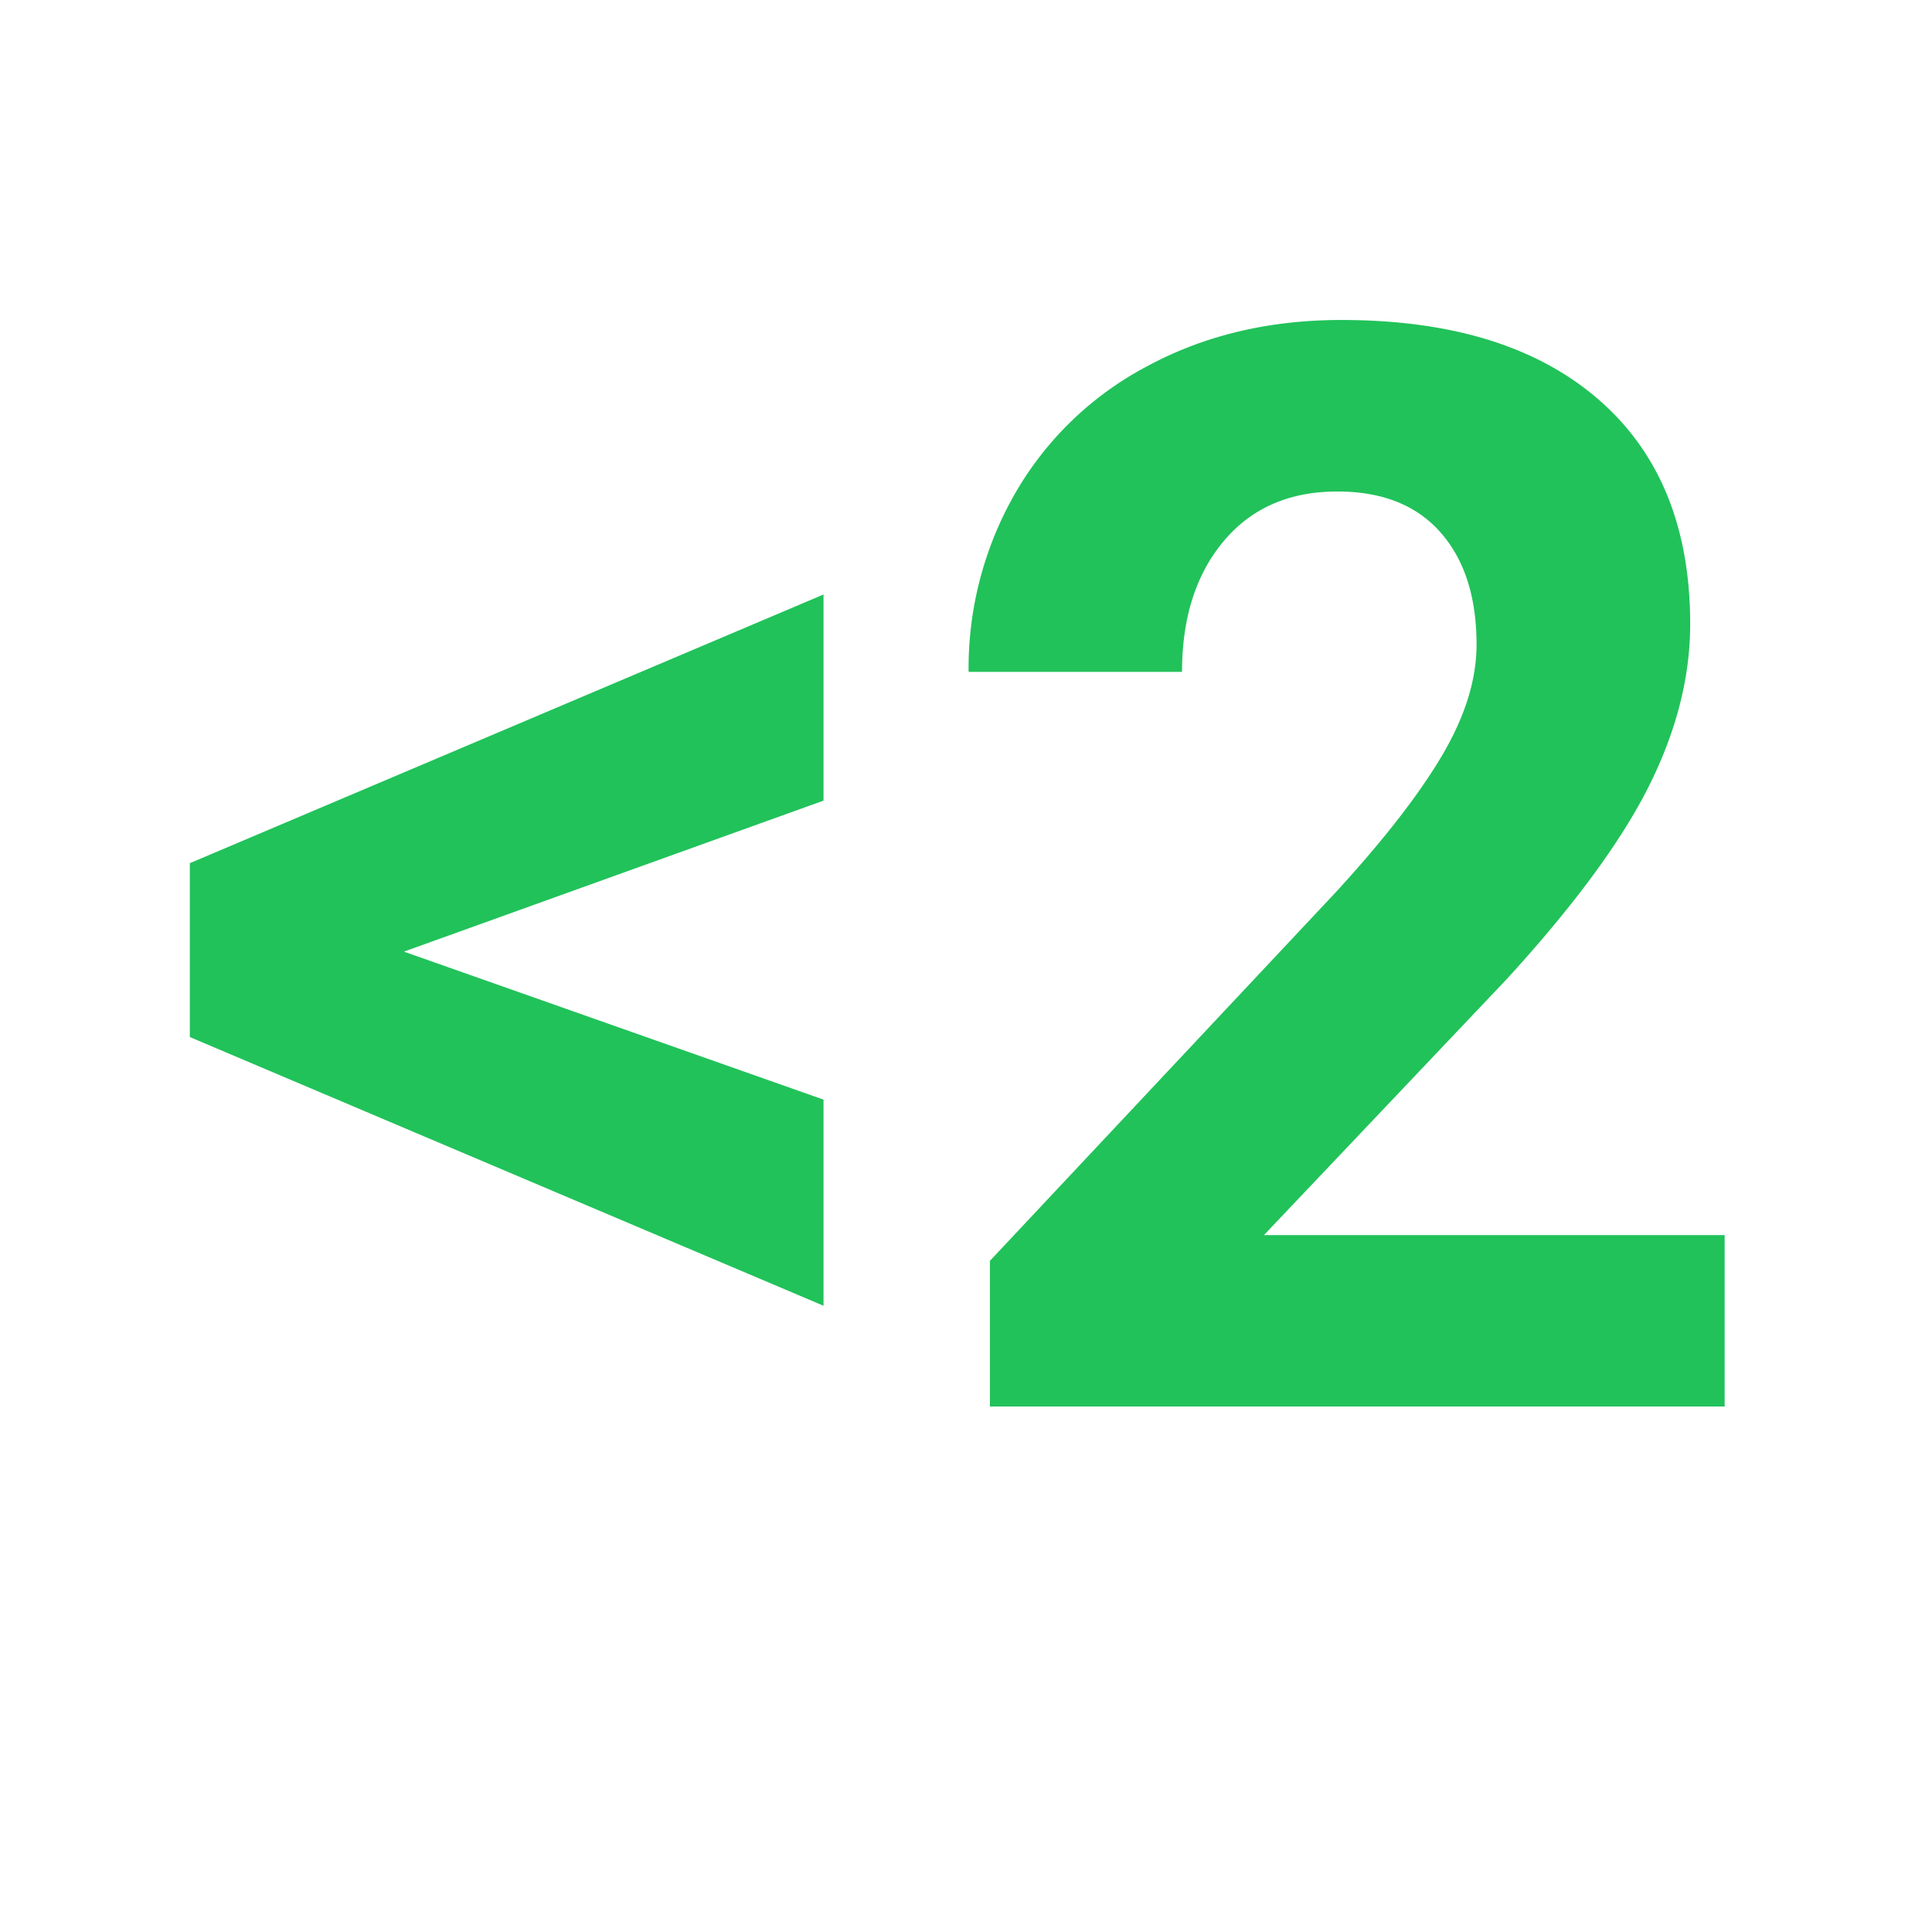 <svg id="Vrstva_1" data-name="Vrstva 1" xmlns="http://www.w3.org/2000/svg" viewBox="0 0 500 500"><defs><style>.cls-1{fill:#21c25a;}</style></defs><title>ikonky_caara</title><path class="cls-1" d="M104.53,246.28l108.6,38.3v53.35l-164-69.54v-45l164-69.54v53.35Z"/><path class="cls-1" d="M446.34,364H256.19V326.3l89.74-95.64q18.48-20.19,27.34-35.25t8.86-28.58q0-18.48-9.34-29.06t-26.67-10.57q-18.67,0-29.44,12.86t-10.77,33.82H250.67a90.93,90.93,0,0,1,12.1-46.3A85.26,85.26,0,0,1,297,94.72q22.1-11.9,50.11-11.91,42.87,0,66.59,20.58t23.72,58.11q0,20.58-10.67,41.92t-36.58,49.73l-63.06,66.49H446.34V364Z"/></svg>